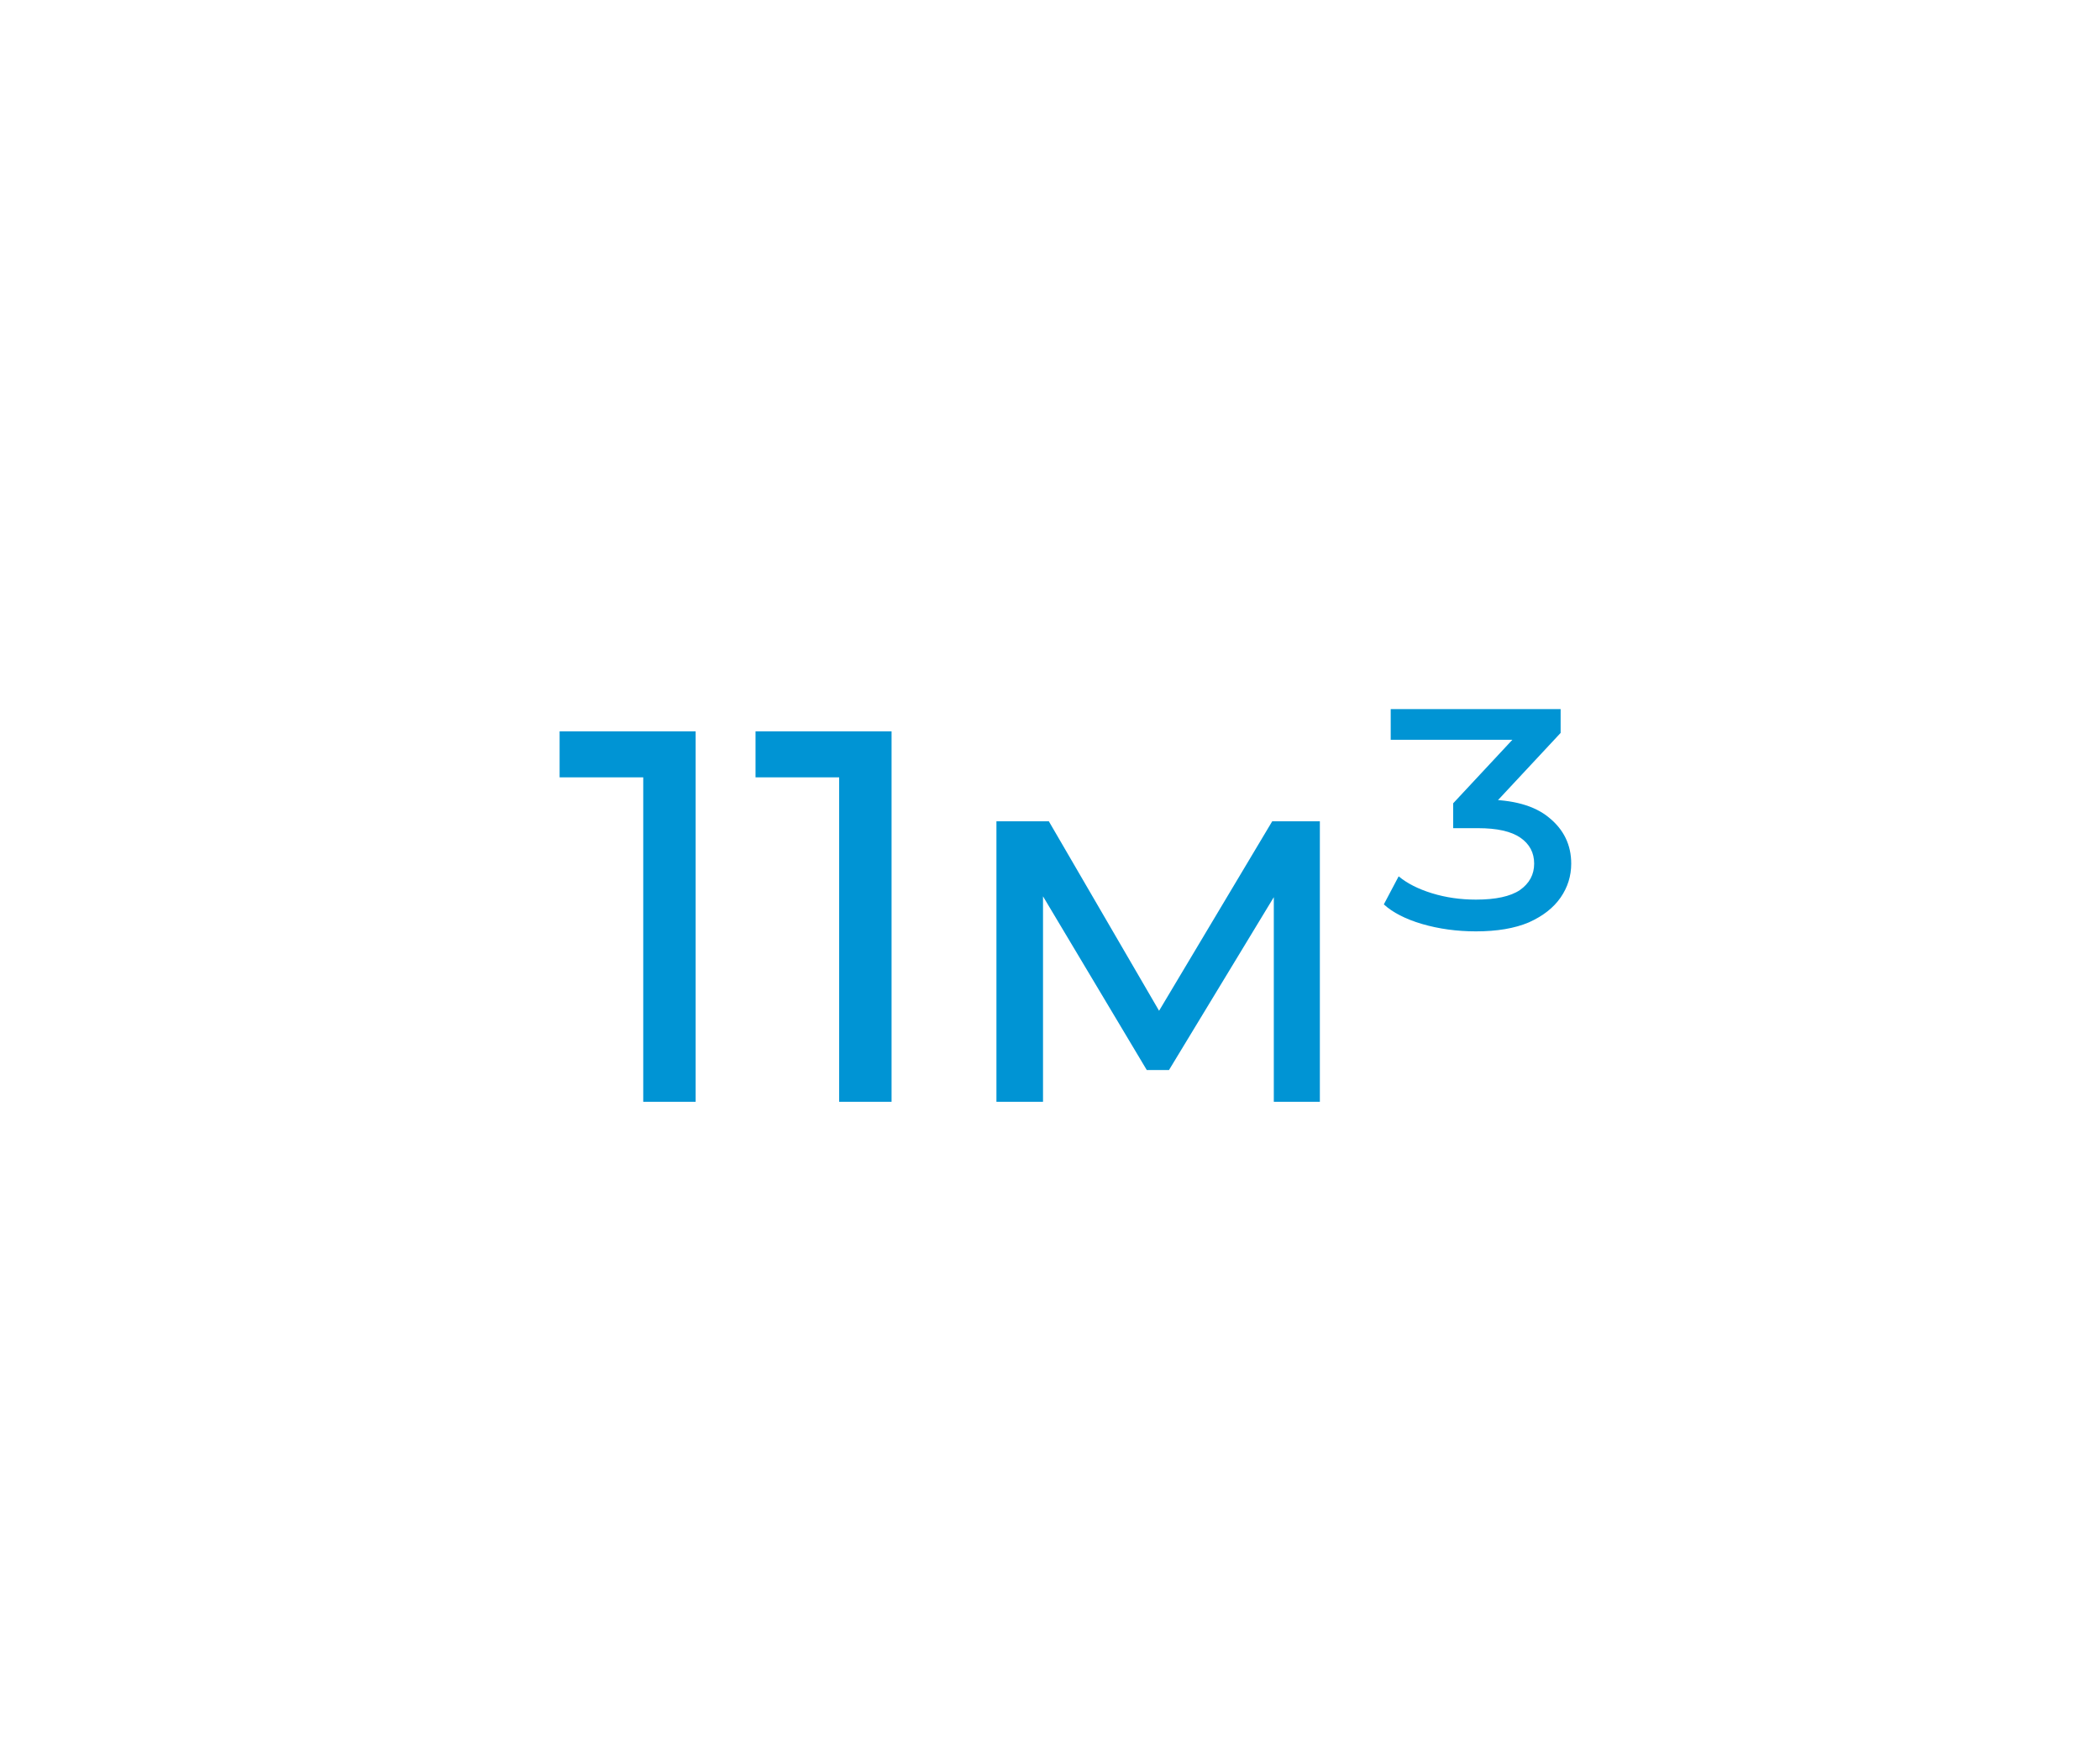 <svg width="242" height="203" viewBox="0 0 242 203" fill="none" xmlns="http://www.w3.org/2000/svg">
<path d="M74.126 127V86.74L76.749 89.607H64.488V84.3H80.165V127H74.126ZM96.703 127V86.74L99.326 89.607H87.065V84.3H102.742V127H96.703ZM114.827 127V94.67H120.866L134.774 118.582H132.334L146.608 94.67H152.098V127H146.791V101.258L147.767 101.807L134.713 123.34H132.151L119.036 101.38L120.195 101.136V127H114.827ZM170.084 107.358C167.888 107.358 165.814 107.073 163.862 106.504C161.951 105.935 160.487 105.182 159.47 104.247L161.178 101.014C162.154 101.827 163.435 102.478 165.021 102.966C166.607 103.454 168.295 103.698 170.084 103.698C172.362 103.698 174.049 103.332 175.147 102.6C176.245 101.827 176.794 100.811 176.794 99.55C176.794 98.289 176.266 97.293 175.208 96.561C174.151 95.829 172.524 95.463 170.328 95.463H167.461V92.596L175.818 83.629L176.55 85.276H160.263V81.738H179.844V84.483L171.487 93.45L169.535 92.169H171.06C174.354 92.169 176.835 92.86 178.502 94.243C180.21 95.626 181.064 97.395 181.064 99.55C181.064 100.973 180.658 102.275 179.844 103.454C179.031 104.633 177.811 105.589 176.184 106.321C174.558 107.012 172.524 107.358 170.084 107.358Z" fill="#0094D4"/>
</svg>
